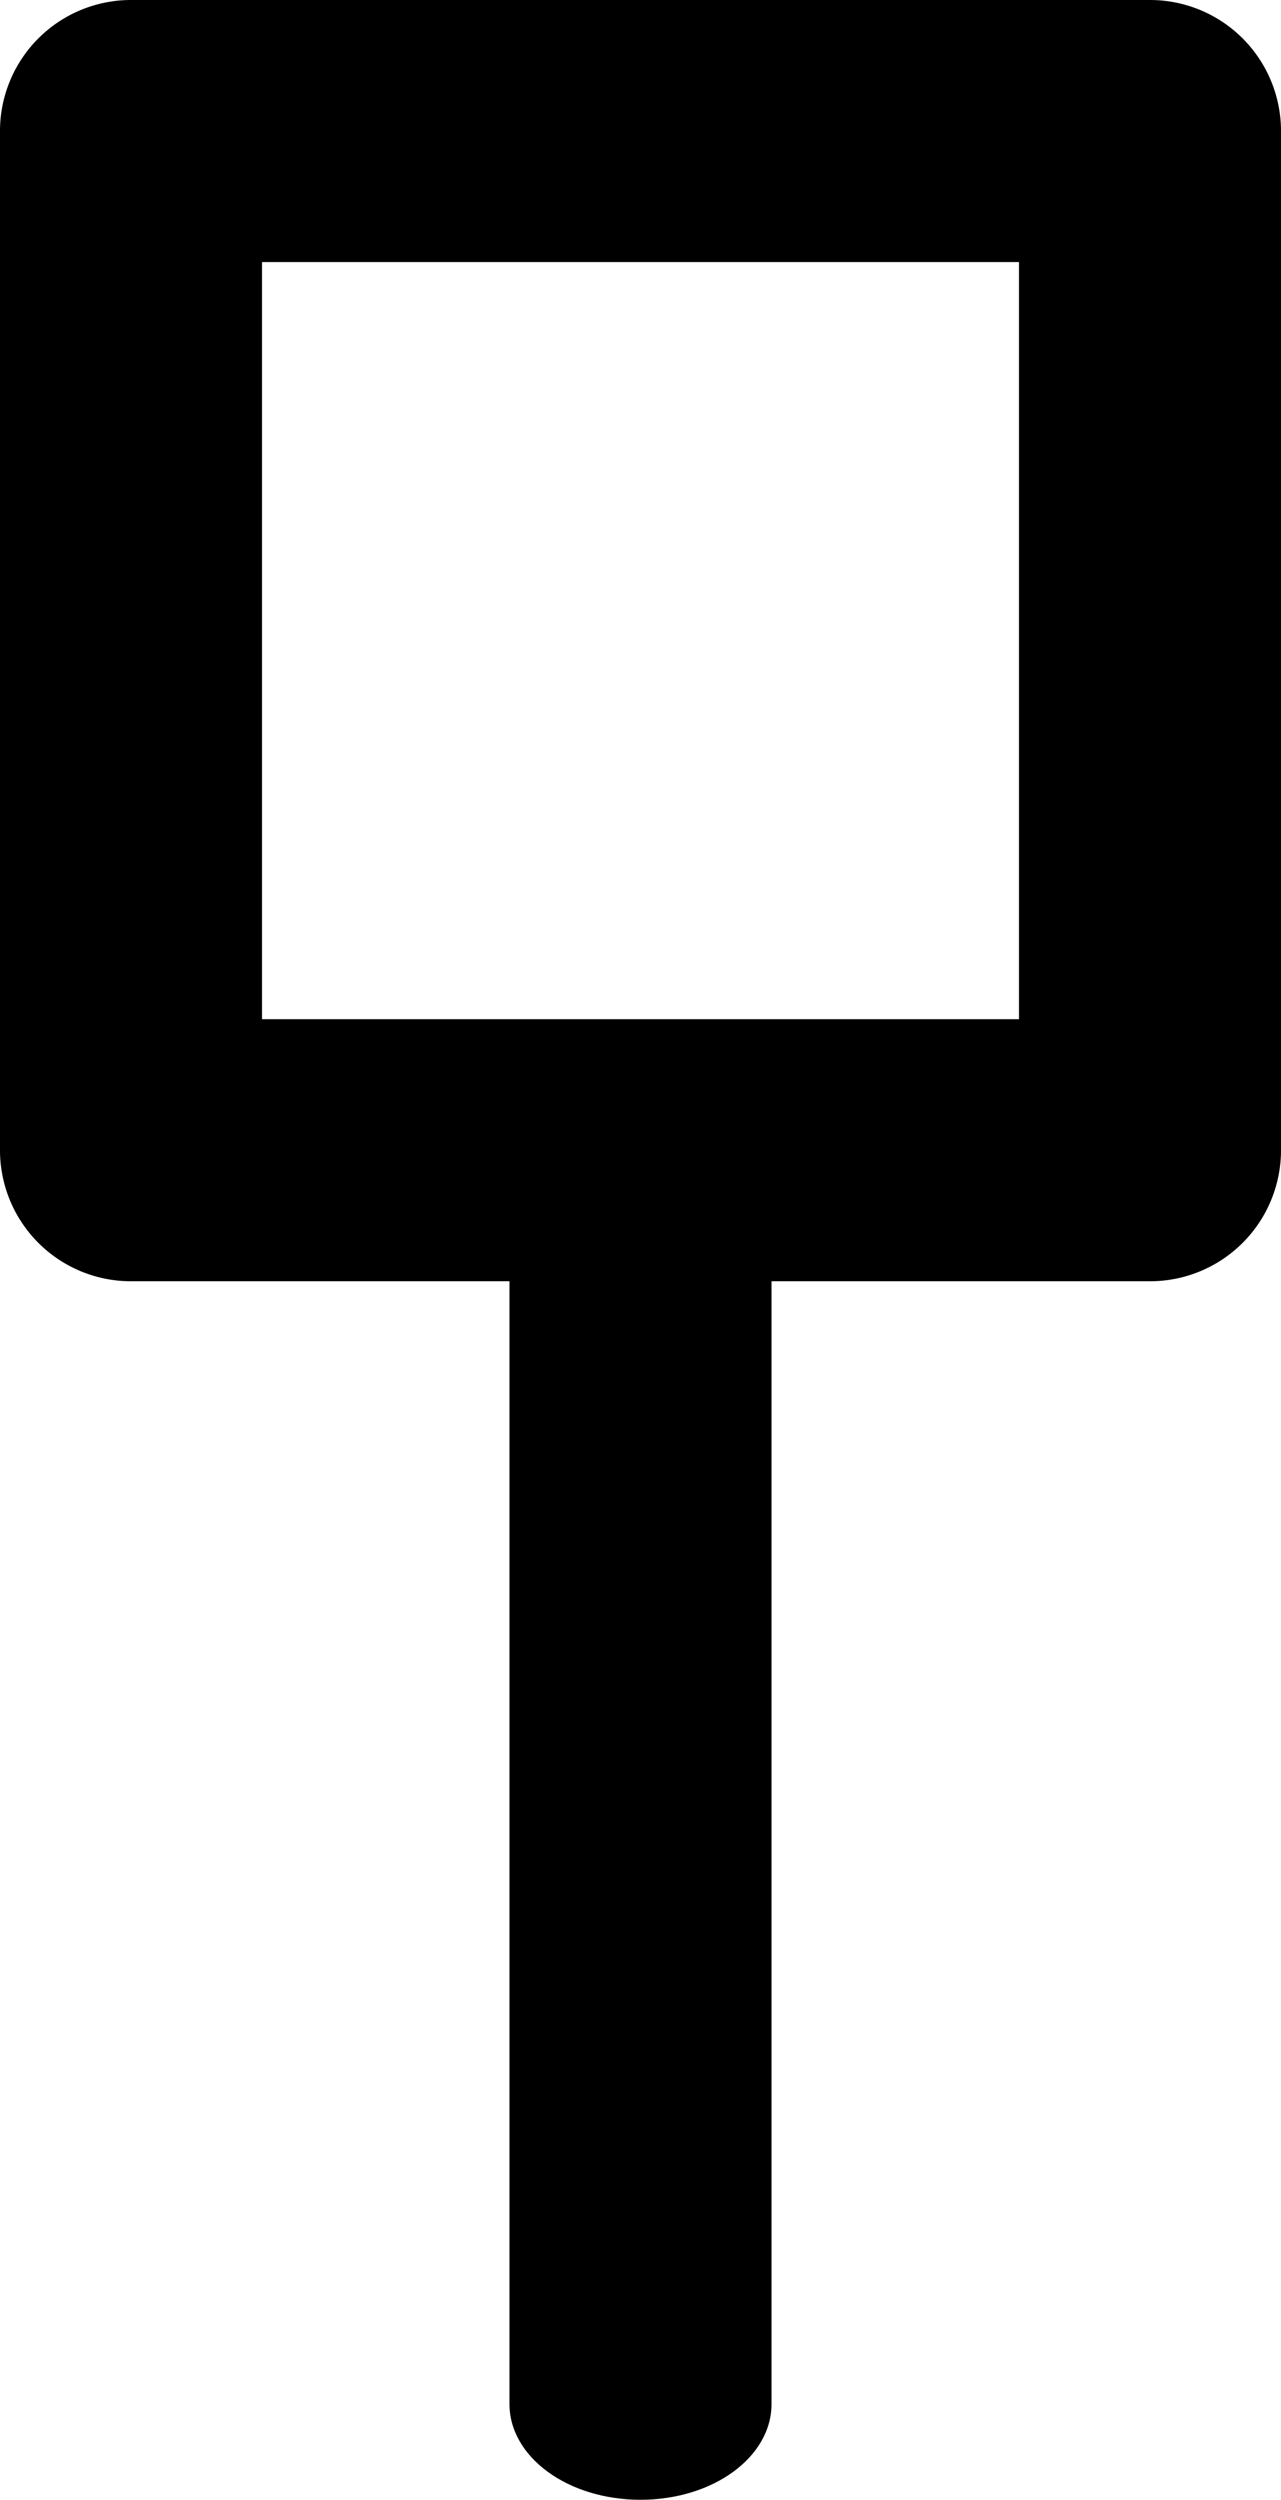<svg xmlns="http://www.w3.org/2000/svg" width="8.8" height="17.169" viewBox="0 0 8.8 17.169">
  <g id="IKONA_ZASTAVKA_DPMB" transform="translate(-132.1 -2390.1)">
    <g id="Group_684" data-name="Group 684" transform="translate(132.621 2390.744)">
      <g id="Group_687" data-name="Group 687">
        <path id="Line_63" data-name="Line 63" d="M0,8.867c-.5,0-.9-.294-.9-.657V-.243C-.9-.606-.5-.9,0-.9s.9.294.9.657V8.21C.9,8.573.5,8.867,0,8.867Z" transform="translate(3.879 7.658)"/>
        <rect id="Rectangle_405" data-name="Rectangle 405" width="7" height="7" transform="translate(0.379 0.256)" fill="none"/>
        <path id="Rectangle_405_-_Outline" data-name="Rectangle 405 - Outline" d="M0-.9H7a.9.9,0,0,1,.9.9V7a.9.9,0,0,1-.9.9H0A.9.9,0,0,1-.9,7V0A.9.9,0,0,1,0-.9ZM6.1.9H.9V6.1H6.1Z" transform="translate(0.379 0.256)"/>
      </g>
    </g>
  </g>
</svg>

